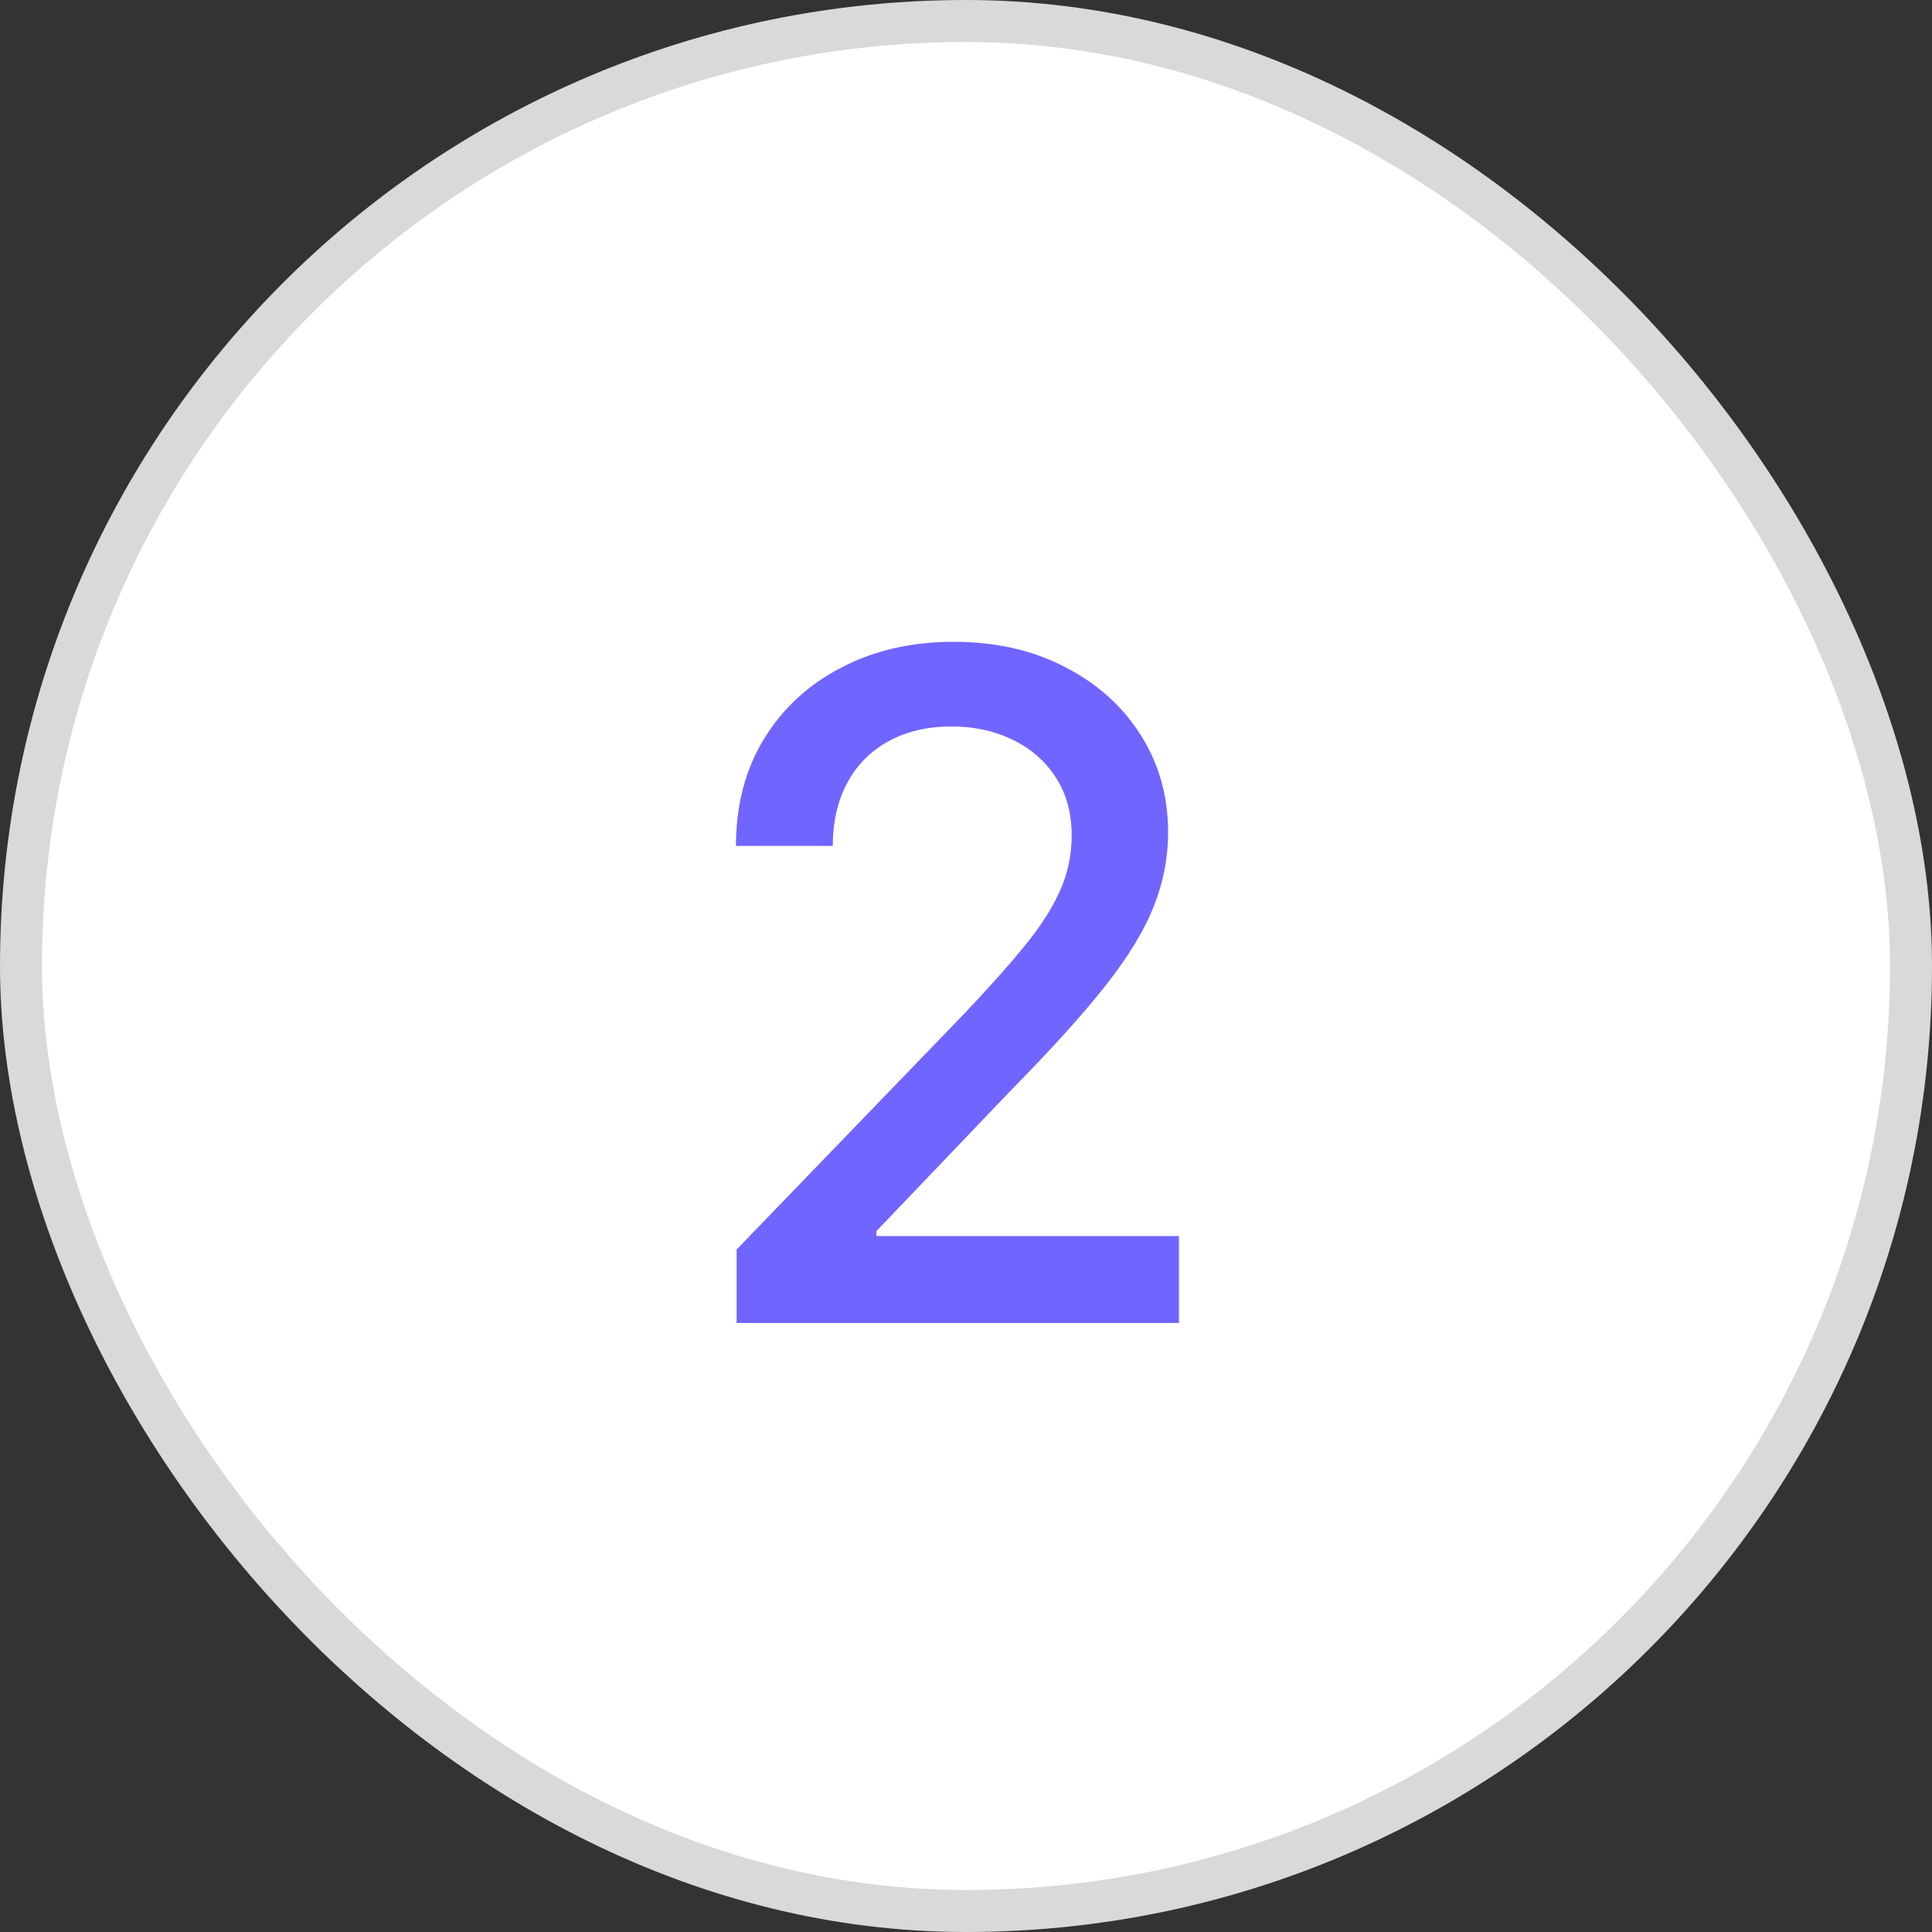<?xml version="1.0" encoding="UTF-8"?> <svg xmlns="http://www.w3.org/2000/svg" width="46" height="46" viewBox="0 0 46 46" fill="none"><rect x="0" y="0" width="46" height="46" fill="#333333" stroke="none"/><rect x="0.5" y="0.5" width="45" height="45" rx="22.5" fill="white"></rect><rect x="0.5" y="0.5" width="45" height="45" rx="22.5" stroke="#D9D9D9"></rect><path d="M17.539 31.5V29.75L22.953 24.141C23.531 23.531 24.008 22.997 24.383 22.539C24.763 22.076 25.047 21.635 25.234 21.219C25.422 20.802 25.516 20.359 25.516 19.891C25.516 19.359 25.391 18.901 25.141 18.516C24.891 18.125 24.549 17.826 24.117 17.617C23.685 17.404 23.198 17.297 22.656 17.297C22.083 17.297 21.583 17.414 21.156 17.648C20.729 17.883 20.401 18.213 20.172 18.641C19.943 19.068 19.828 19.568 19.828 20.141H17.523C17.523 19.167 17.747 18.315 18.195 17.586C18.643 16.857 19.258 16.292 20.039 15.891C20.82 15.484 21.708 15.281 22.703 15.281C23.708 15.281 24.594 15.482 25.359 15.883C26.13 16.279 26.732 16.82 27.164 17.508C27.596 18.19 27.812 18.961 27.812 19.82C27.812 20.414 27.701 20.995 27.477 21.562C27.258 22.13 26.875 22.763 26.328 23.461C25.781 24.154 25.021 24.995 24.047 25.984L20.867 29.312V29.43H28.07V31.5H17.539Z" fill="#7165FF"></path></svg> 